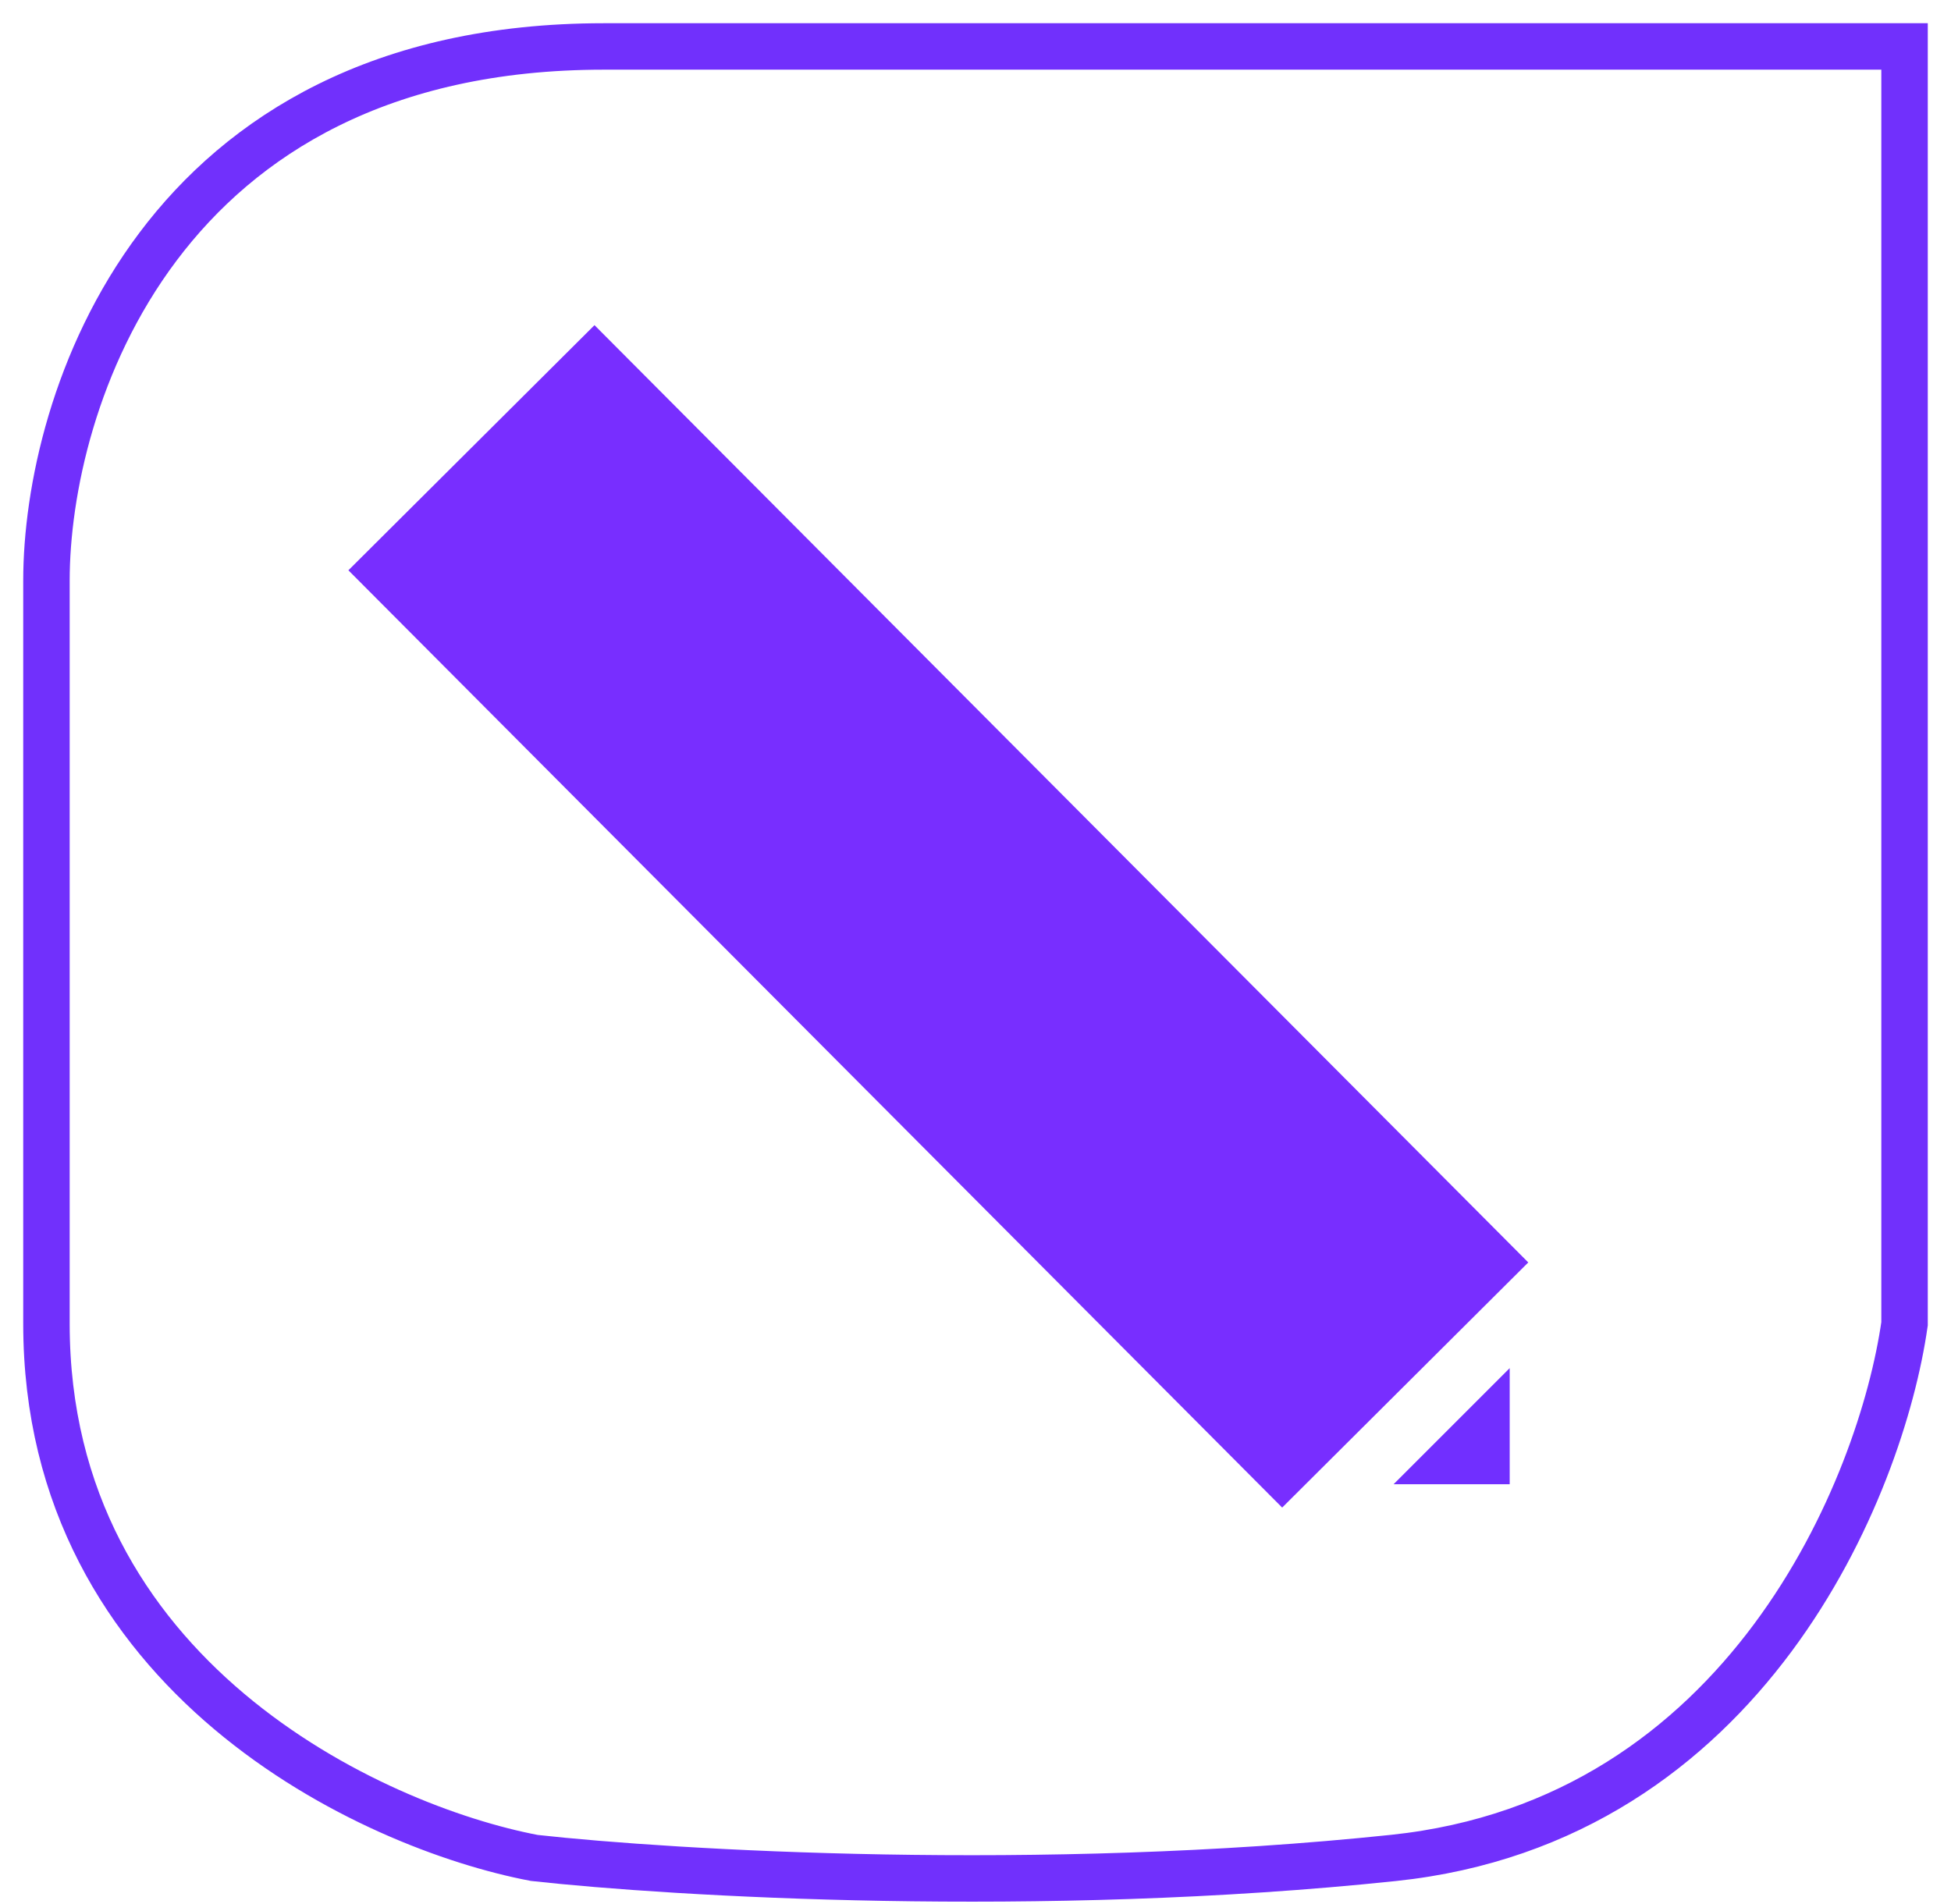 <svg width="42" height="41" viewBox="0 0 42 41" fill="none" xmlns="http://www.w3.org/2000/svg">
<path d="M41 28.5V1H13C3.4 1 1 8.667 1 12.5V28.5C1 36.1 8 39.333 11.5 40C14.5 40.333 22.4 40.8 30 40C37.6 39.2 40.5 32 41 28.5Z" stroke="#7130FC"/>
<rect x="7.5" y="12.278" width="7.478" height="28.483" transform="rotate(-44.89 7.5 12.278)" fill="#782EFF"/>
<path d="M32.5 29.455L30 31.955H32.5V29.455Z" fill="#712FFF"/>
</svg>
